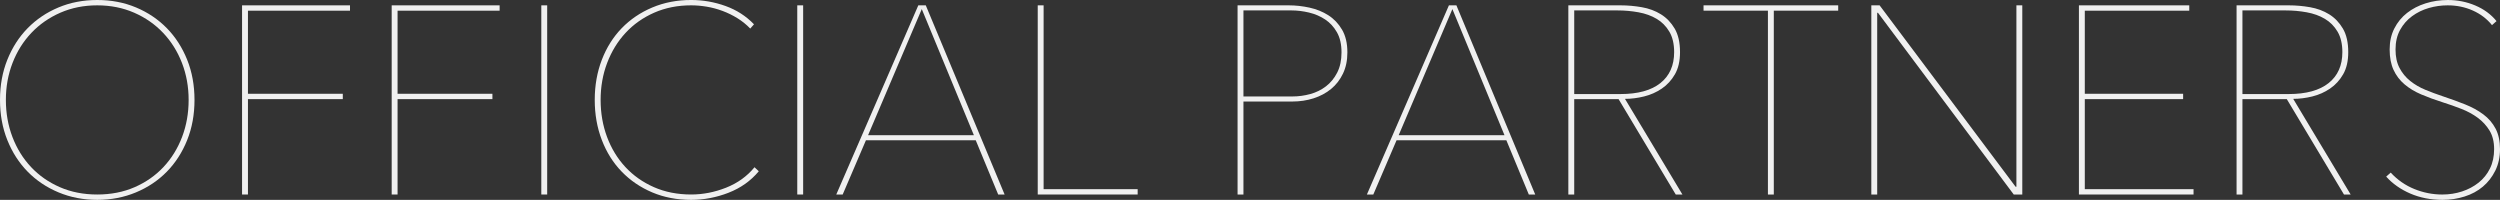 <?xml version="1.0" encoding="UTF-8"?>
<svg id="_レイヤー_2" data-name="レイヤー 2" xmlns="http://www.w3.org/2000/svg" viewBox="0 0 3293.99 263.33">
  <rect x="0" y="0" width="3293.99" height="263.33" fill="#333333" stroke="none"/>
  <defs>
    <style>
      .cls-1 {
        fill: #f0f0f0;
      }
    </style>
  </defs>
  <g id="_レイヤー_1-2" data-name="レイヤー 1">
    <g>
      <path class="cls-1" d="M256.28,131.66c0,19.25-3.23,36.91-9.68,52.98-6.46,16.08-15.37,29.92-26.75,41.54-11.39,11.62-24.94,20.72-40.66,27.28-15.73,6.57-32.74,9.86-51.04,9.86s-35.33-3.29-51.05-9.86c-15.73-6.57-29.28-15.67-40.66-27.28-11.39-11.62-20.3-25.46-26.75-41.54C3.22,168.57,0,150.91,0,131.66s3.22-36.9,9.68-52.98c6.45-16.07,15.37-29.92,26.75-41.54,11.38-11.62,24.87-20.71,40.49-27.28C92.53,3.29,109.6,0,128.14,0s35.61,3.29,51.22,9.86c15.6,6.57,29.1,15.67,40.48,27.28,11.38,11.62,20.3,25.47,26.75,41.54,6.45,16.08,9.68,33.74,9.68,52.98ZM248.54,131.66c0-17.37-2.94-33.62-8.8-48.76-5.87-15.14-14.14-28.34-24.82-39.6-10.68-11.26-23.41-20.12-38.2-26.58-14.79-6.45-30.98-9.68-48.58-9.68s-33.8,3.23-48.58,9.68c-14.79,6.46-27.52,15.31-38.2,26.58-10.68,11.27-18.96,24.47-24.82,39.6-5.87,15.14-8.8,31.39-8.8,48.76s2.87,33.62,8.62,48.76c5.75,15.14,13.91,28.34,24.47,39.6,10.56,11.26,23.23,20.13,38.02,26.58,14.79,6.46,31.21,9.68,49.29,9.68s34.5-3.22,49.29-9.68c14.79-6.45,27.46-15.31,38.02-26.58,10.56-11.27,18.71-24.47,24.47-39.6,5.75-15.14,8.62-31.39,8.62-48.76Z"/>
      <path class="cls-1" d="M326.69,14.08v109.48h124.97v7.04h-124.97v125.68h-7.75V7.04h142.22v7.04h-134.48Z"/>
      <path class="cls-1" d="M523.83,14.08v109.48h124.97v7.04h-124.97v125.68h-7.75V7.04h142.22v7.04h-134.48Z"/>
      <path class="cls-1" d="M713.23,256.29V7.04h7.74v249.24h-7.74Z"/>
      <path class="cls-1" d="M959.83,254c-16.08,6.22-32.45,9.33-49.11,9.33-18.78,0-35.91-3.29-51.4-9.86-15.49-6.57-28.87-15.67-40.13-27.28-11.26-11.62-20.01-25.52-26.23-41.72-6.22-16.19-9.33-33.8-9.33-52.81s3.11-36.61,9.33-52.81c6.22-16.19,14.96-30.1,26.23-41.72,11.27-11.62,24.7-20.71,40.31-27.28,15.61-6.57,32.68-9.86,51.22-9.86,15.49,0,30.57,2.64,45.24,7.92,14.67,5.28,27.16,13.32,37.49,24.12l-4.93,5.63c-4.93-5.16-10.51-9.68-16.72-13.55-6.22-3.87-12.79-7.1-19.71-9.68-6.93-2.58-13.91-4.46-20.95-5.63-7.04-1.17-13.85-1.76-20.42-1.76-17.84,0-34.09,3.23-48.76,9.68-14.67,6.46-27.23,15.31-37.67,26.58-10.45,11.27-18.54,24.47-24.29,39.6-5.75,15.14-8.62,31.39-8.62,48.76s2.82,33.62,8.45,48.76c5.63,15.14,13.67,28.34,24.11,39.6,10.44,11.26,23,20.13,37.67,26.58,14.67,6.46,31.04,9.68,49.11,9.68,15.49,0,30.8-2.99,45.94-8.98,15.14-5.99,27.63-14.96,37.49-26.93l5.63,5.28c-10.56,12.67-23.88,22.12-39.96,28.34Z"/>
      <path class="cls-1" d="M1050.48,256.29V7.04h7.74v249.24h-7.74Z"/>
      <path class="cls-1" d="M1315.21,256.29l-29.57-71.46h-144.69l-30.63,71.46h-8.45L1209.95,7.04h9.86l103.85,249.24h-8.45ZM1214.53,11.97l-70.76,166.16h139.41l-68.65-166.16Z"/>
      <path class="cls-1" d="M1367.31,256.29V7.04h7.74v242.2h123.92v7.04h-131.66Z"/>
      <path class="cls-1" d="M1775.31,69c0,10.56-1.94,19.89-5.81,27.99-3.87,8.1-9.1,14.85-15.67,20.24-6.57,5.4-14.26,9.5-23.06,12.32-8.8,2.82-18.13,4.22-27.99,4.22h-64.42v122.51h-7.74V7.04h67.59c8.92,0,17.95,1,27.11,2.99,9.15,2,17.43,5.34,24.82,10.03,7.39,4.7,13.43,11.03,18.13,19.01,4.69,7.98,7.04,17.95,7.04,29.92ZM1767.57,69c0-10.56-2-19.36-5.99-26.4-3.99-7.04-9.15-12.67-15.49-16.9s-13.44-7.27-21.3-9.15c-7.87-1.88-15.67-2.82-23.41-2.82h-63.02v113.36h64.78c7.75,0,15.49-1.06,23.24-3.17,7.74-2.11,14.66-5.51,20.77-10.21,6.1-4.69,11.03-10.74,14.79-18.13,3.75-7.39,5.63-16.25,5.63-26.58Z"/>
      <path class="cls-1" d="M2014.35,256.29l-29.57-71.46h-144.69l-30.63,71.46h-8.45L1909.09,7.04h9.86l103.85,249.24h-8.45ZM1913.66,11.97l-70.76,166.16h139.41l-68.65-166.16Z"/>
      <path class="cls-1" d="M2207.96,256.29l-75.34-125.68h-58.44v125.68h-7.74V7.04h69c9.15,0,18.42.83,27.81,2.46,9.38,1.64,17.78,4.75,25.17,9.33,7.39,4.58,13.43,10.86,18.13,18.83,4.69,7.98,7.04,18.31,7.04,30.98,0,11.74-2.23,21.47-6.69,29.22-4.46,7.75-10.21,14.03-17.25,18.83-7.04,4.81-14.85,8.27-23.41,10.39-8.57,2.11-16.96,3.17-25.17,3.17l75.69,126.03h-8.8ZM2205.85,68.65c0-10.79-2.11-19.77-6.34-26.93-4.22-7.16-9.8-12.79-16.72-16.9-6.92-4.1-14.91-6.98-23.94-8.62-9.04-1.64-18.25-2.46-27.63-2.46h-57.03v110.19h60.9c23,0,40.54-4.81,52.63-14.43,12.08-9.62,18.13-23.23,18.13-40.84Z"/>
      <path class="cls-1" d="M2337.16,14.08v242.2h-7.75V14.08h-84.84v-7.04h177.43v7.04h-84.84Z"/>
      <path class="cls-1" d="M2653.29,256.29l-178.84-239.39h-1.06v239.39h-7.74V7.04h10.91l179.19,239.04h1.06V7.04h7.75v249.24h-11.27Z"/>
      <path class="cls-1" d="M2739.18,256.29V7.04h145.39v7.04h-137.65v109.48h129.55v7.04h-129.55v118.64h143.28v7.04h-151.02Z"/>
      <path class="cls-1" d="M3088.41,256.29l-75.34-125.68h-58.44v125.68h-7.74V7.04h69c9.15,0,18.42.83,27.81,2.46,9.38,1.64,17.78,4.75,25.17,9.33,7.39,4.58,13.43,10.86,18.13,18.83,4.69,7.98,7.04,18.31,7.04,30.98,0,11.74-2.23,21.47-6.69,29.22-4.46,7.75-10.21,14.03-17.25,18.83-7.04,4.81-14.85,8.27-23.41,10.39-8.57,2.11-16.96,3.17-25.17,3.17l75.69,126.03h-8.8ZM3086.29,68.65c0-10.79-2.11-19.77-6.34-26.93-4.22-7.16-9.8-12.79-16.72-16.9-6.92-4.1-14.91-6.98-23.94-8.62-9.04-1.64-18.25-2.46-27.63-2.46h-57.03v110.19h60.9c23,0,40.54-4.81,52.63-14.43,12.08-9.62,18.13-23.23,18.13-40.84Z"/>
      <path class="cls-1" d="M3293.99,196.44c0,10.56-2.06,20.01-6.16,28.34-4.11,8.33-9.57,15.38-16.37,21.12-6.81,5.75-14.85,10.09-24.12,13.03-9.27,2.93-18.96,4.4-29.04,4.4-15.49,0-29.63-2.76-42.42-8.27-12.79-5.51-23.41-12.96-31.86-22.35l5.98-5.28c8.92,9.63,19.3,16.84,31.16,21.65,11.85,4.81,24.11,7.22,36.79,7.22,9.15,0,17.83-1.35,26.05-4.05,8.21-2.7,15.49-6.57,21.83-11.62,6.34-5.04,11.32-11.26,14.96-18.66,3.64-7.39,5.46-15.9,5.46-25.52s-2-17.72-5.98-24.29c-3.99-6.57-9.15-12.2-15.49-16.9-6.34-4.69-13.55-8.62-21.65-11.79-8.1-3.17-16.25-6.04-24.47-8.62-10.33-3.28-19.78-6.74-28.34-10.38-8.57-3.64-15.96-8.1-22.18-13.38-6.22-5.28-11.03-11.62-14.43-19.01-3.41-7.39-5.11-16.37-5.11-26.93s2.05-19.54,6.16-27.64c4.1-8.1,9.68-14.9,16.72-20.42,7.04-5.51,15.19-9.74,24.47-12.67,9.27-2.93,19.07-4.4,29.4-4.4,12.67,0,24.7,2.41,36.08,7.22,11.38,4.81,20.71,11.68,27.99,20.59l-5.99,5.28c-6.57-8.21-14.96-14.61-25.17-19.19-10.21-4.58-21.3-6.87-33.27-6.87-8.45,0-16.72,1.18-24.82,3.52-8.1,2.35-15.43,5.93-22,10.74-6.57,4.81-11.85,10.86-15.84,18.13-3.99,7.28-5.99,15.84-5.99,25.7s1.76,17.78,5.28,24.47c3.52,6.69,8.21,12.38,14.08,17.07,5.86,4.7,12.5,8.57,19.89,11.62,7.39,3.05,14.96,5.87,22.71,8.45,10.56,3.52,20.42,7.1,29.57,10.74,9.15,3.64,17.19,8.04,24.12,13.2,6.92,5.17,12.32,11.44,16.19,18.83,3.87,7.39,5.81,16.37,5.81,26.93Z"/>
    </g>
  </g>
</svg>